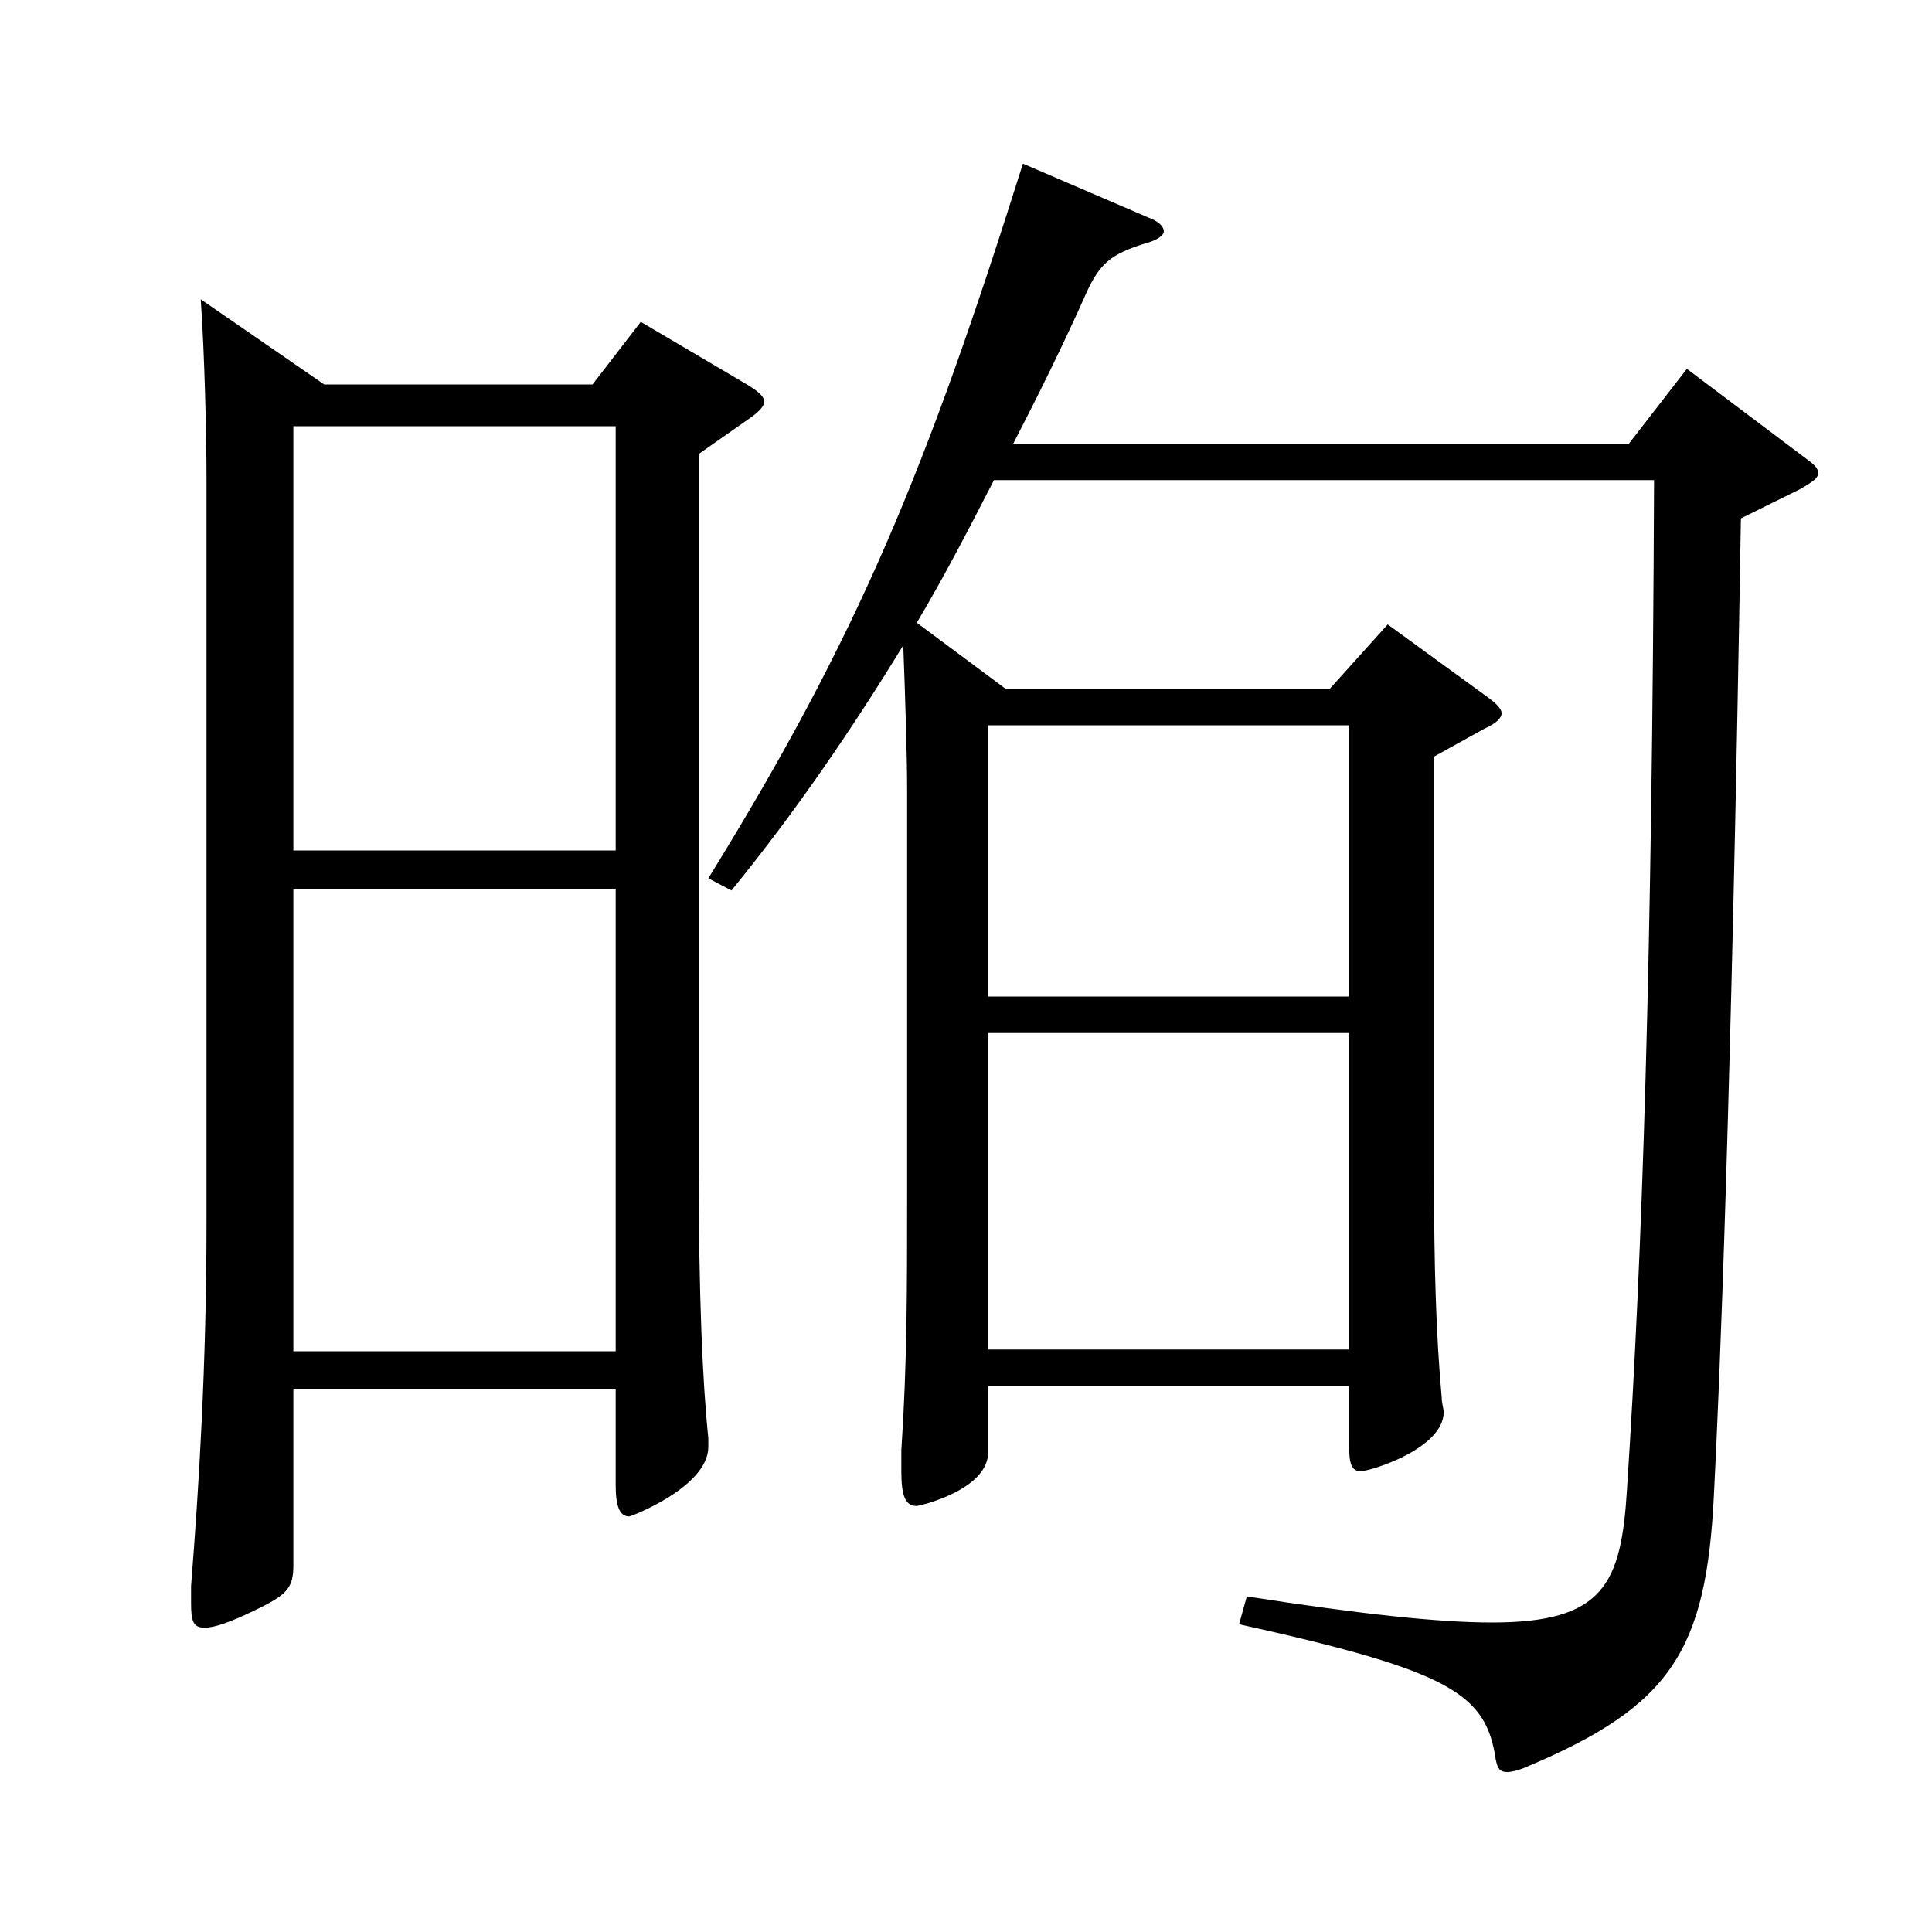 <?xml version="1.0" encoding="utf-8"?>
<!-- Generator: Adobe Illustrator 16.0.0, SVG Export Plug-In . SVG Version: 6.00 Build 0)  -->
<!DOCTYPE svg PUBLIC "-//W3C//DTD SVG 1.1//EN" "http://www.w3.org/Graphics/SVG/1.1/DTD/svg11.dtd">
<svg version="1.1" id="图层_1" xmlns="http://www.w3.org/2000/svg" xmlns:xlink="http://www.w3.org/1999/xlink" x="0px" y="0px"
	 width="1000px" height="1000px" viewBox="0 0 1000 1000" enable-background="new 0 0 1000 1000" xml:space="preserve">
<path d="M167.829,199.008h138.86l24.975-32.399l54.944,32.399c5.994,3.601,8.991,6.301,8.991,9c0,1.801-1.998,4.5-6.993,8.101
	l-26.973,18.899v367.197c0,68.4,1.998,113.399,4.995,142.199v4.5c0,20.7-39.96,36-40.959,36c-4.995,0-6.993-5.4-6.993-16.2v-49.499
	H151.845v90.899c0,11.699-2.996,15.3-19.979,23.399c-12.987,6.3-20.979,9-25.974,9c-5.994,0-6.993-3.6-6.993-12.6v-9
	c3.996-50.399,7.992-114.3,7.992-188.099V247.608c0-21.601-0.999-64.8-2.997-92.7L167.829,199.008z M151.845,440.207h166.832
	V220.608H151.845V440.207z M318.677,460.007H151.845v239.398h166.832V460.007z M514.479,248.508
	c-12.987,25.2-25.974,50.399-39.96,73.8l45.954,34.199h167.831l29.97-33.3l51.947,37.8c4.995,3.601,6.993,6.301,6.993,8.101
	c0,2.699-2.997,5.399-8.991,8.1l-25.974,14.4v217.798c0,45,0.999,81,3.996,114.3c0,2.699,0.999,5.399,0.999,7.199
	c0,18.9-37.962,30.601-42.957,30.601s-5.994-4.5-5.994-13.5v-30.601H511.482v34.2c0,19.8-35.964,27.899-36.963,27.899
	c-5.993,0-7.991-5.399-7.991-17.999v-10.801c2.996-44.999,2.996-82.799,2.996-134.099V408.707c0-17.1-0.998-48.6-1.997-74.699
	c-26.974,44.1-55.944,86.399-88.911,126.898l-11.987-6.3C444.55,328.607,479.515,243.108,529.465,84.709l64.935,27.9
	c4.994,1.8,7.991,4.5,7.991,7.199c0,1.8-2.997,4.5-9.989,6.3c-16.983,5.4-22.978,9.9-29.97,25.2c-11.988,27-24.976,53.1-37.962,78.3
	h318.679l29.97-38.7l60.938,45.899c4.995,3.601,6.993,5.4,6.993,8.101s-2.997,4.5-8.991,8.1l-30.969,15.3
	c-4.995,303.298-10.989,447.297-13.986,505.797c-3.995,80.1-21.978,108.899-96.902,140.399c-3.995,1.8-7.991,2.699-9.989,2.699
	c-3.996,0-4.995-1.8-5.994-6.3c-4.995-34.199-22.977-45.899-132.866-70.199l3.996-14.4c57.941,9,98.9,13.5,126.872,13.5
	c57.941,0,66.933-19.8,69.93-69.299c7.992-122.399,12.986-273.599,13.985-521.997H514.479z M511.482,515.807h186.812V375.407
	H511.482V515.807z M698.294,534.706H511.482v163.799h186.812V534.706z"/>
</svg>
